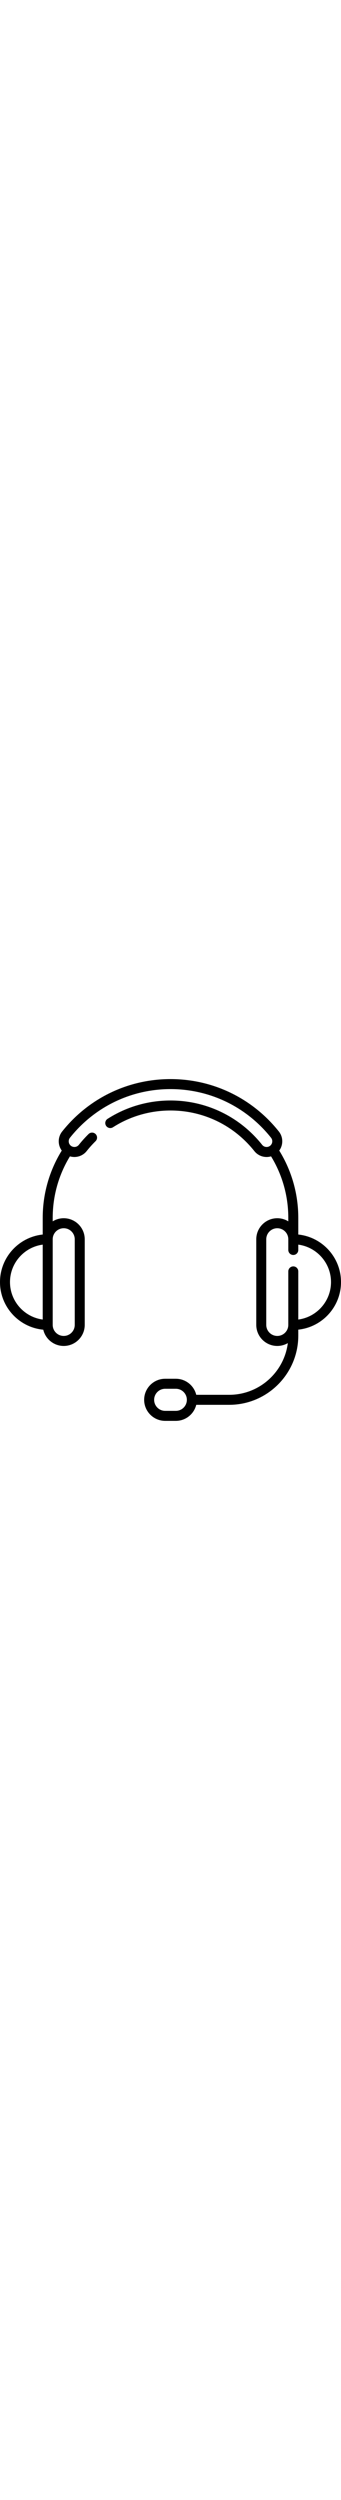 <?xml version="1.0" encoding="UTF-8" standalone="no"?>
<svg
   id="Capa_1"
   enable-background="new 0 0 512 512"
   viewBox="0 0 512 512"
   width="70"
   version="1.1"
   sodipodi:docname="f3801abb705be3c989c97c4d87cf532f.svg"
   xmlns:inkscape="http://www.inkscape.org/namespaces/inkscape"
   xmlns:sodipodi="http://sodipodi.sourceforge.net/DTD/sodipodi-0.dtd"
   xmlns="http://www.w3.org/2000/svg"
   xmlns:svg="http://www.w3.org/2000/svg">
  <defs
     id="defs9" />
  <sodipodi:namedview
     id="namedview7"
     pagecolor="#ffffff"
     bordercolor="#666666"
     borderopacity="1.0"
     inkscape:pageshadow="2"
     inkscape:pageopacity="0.0"
     inkscape:pagecheckerboard="0" />
  <g
     id="g4">
    <path
       d="m512 304.097c0-36.963-28.145-67.473-64.129-71.235v-24.959c0-35.833-9.872-70.552-28.594-100.809 6.104-8.347 6.168-20.078-.574-28.554-39.734-49.914-99.037-78.54-162.703-78.54s-122.969 28.626-162.705 78.542c-6.74 8.474-6.676 20.204-.571 28.552-18.72 30.256-28.595 64.988-28.595 100.809v24.959c-35.984 3.762-64.129 34.272-64.129 71.235 0 37.247 28.582 67.933 64.963 71.308 3.259 13.948 15.788 24.37 30.715 24.37 17.396 0 31.548-14.152 31.548-31.548v-128.259c0-17.396-14.152-31.548-31.548-31.548-6.065 0-11.734 1.725-16.548 4.703v-5.22c0-32.722 8.932-64.454 25.88-92.157 8.922 2.635 18.967-.182 25.114-7.894 4.15-5.213 8.646-10.207 13.365-14.844 2.955-2.903 2.997-7.651.093-10.606-2.902-2.954-7.651-2.996-10.606-.093-5.152 5.062-10.06 10.513-14.585 16.197-2.934 3.681-8.316 4.292-11.994 1.367-3.681-2.93-4.292-8.31-1.363-11.991 36.871-46.318 91.896-72.882 150.966-72.882s114.095 26.564 150.965 72.88c2.93 3.683 2.319 9.063-1.36 11.992-1.526 1.214-3.36 1.856-5.303 1.856-2.623 0-5.061-1.173-6.689-3.218-33.613-42.227-83.771-66.446-137.613-66.446-33.667 0-66.338 9.507-94.479 27.493-3.49 2.23-4.511 6.868-2.28 10.358 2.23 3.49 6.867 4.512 10.358 2.28 25.724-16.44 55.601-25.131 86.401-25.131 49.246 0 95.126 22.156 125.878 60.788 4.491 5.641 11.206 8.876 18.424 8.876 2.268 0 4.514-.353 6.673-.994 16.956 27.708 25.896 59.43 25.896 92.169v5.22c-4.814-2.979-10.483-4.703-16.548-4.703-17.396 0-31.548 14.152-31.548 31.548v128.258c0 17.396 14.152 31.548 31.548 31.548 5.771 0 11.181-1.565 15.84-4.282-5.538 43.621-42.884 77.459-87.985 77.459h-49.521c-3.375-13.786-15.829-24.048-30.64-24.048h-16.032c-17.396 0-31.548 14.152-31.548 31.548s14.151 31.549 31.547 31.549h16.032c14.812 0 27.265-10.262 30.64-24.048h49.521c57.177 0 103.694-46.517 103.694-103.693v-8.927c35.984-3.762 64.129-34.272 64.129-71.235zm-497 0c0-28.681 21.438-52.434 49.129-56.117v112.234c-27.691-3.683-49.129-27.436-49.129-56.117zm80.677-80.678c9.125 0 16.548 7.423 16.548 16.548v128.258c0 9.125-7.423 16.548-16.548 16.548s-16.548-7.423-16.548-16.548v-128.257c0-9.125 7.423-16.549 16.548-16.549zm168.339 273.581h-16.032c-9.125 0-16.548-7.423-16.548-16.548s7.423-16.548 16.548-16.548h16.032c9.125 0 16.548 7.423 16.548 16.548s-7.423 16.548-16.548 16.548zm183.855-136.786v-72.149c0-4.142-3.358-7.5-7.5-7.5s-7.5 3.358-7.5 7.5v80.162c0 9.125-7.423 16.548-16.548 16.548s-16.548-7.423-16.548-16.548v-128.259c0-9.125 7.423-16.548 16.548-16.548s16.548 7.423 16.548 16.548v16.032c0 4.142 3.358 7.5 7.5 7.5s7.5-3.358 7.5-7.5v-8.02c27.691 3.682 49.129 27.436 49.129 56.117s-21.438 52.434-49.129 56.117z"
       id="path2" />
  </g>
</svg>
